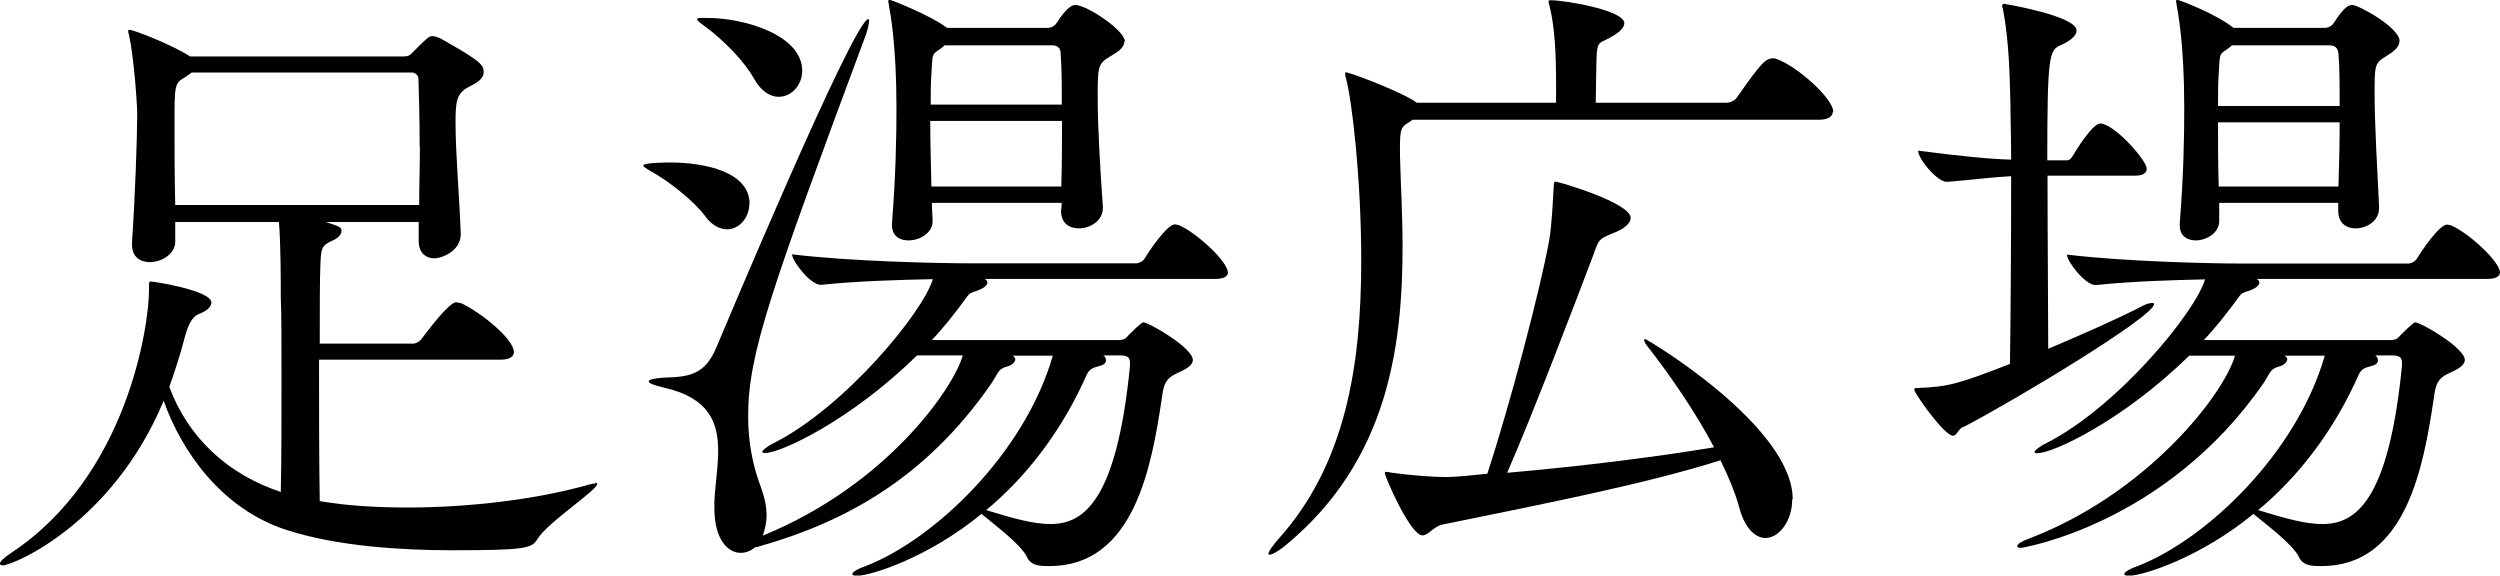 <?xml version="1.0" encoding="UTF-8"?>
<svg id="_レイヤー_2" data-name="レイヤー 2" xmlns="http://www.w3.org/2000/svg" viewBox="0 0 105.86 24.37">
  <defs>
    <style>
      .cls-1 {
        fill: #000;
        stroke-width: 0px;
      }
    </style>
  </defs>
  <g id="_レイヤー_1-2" data-name="レイヤー 1">
    <g>
      <path class="cls-1" d="M25.21,20.44c.05,0,.08.03.08.05,0,.27-2.16,1.67-2.54,2.35-.24.38-.51.46-3.61.46-2.1,0-4.85-.16-7.01-.86-2.75-.89-4.45-3.34-5.2-5.47C4.77,22.16.57,23.94.11,23.94c-.08,0-.11-.03-.11-.08,0-.08.13-.22.49-.46,4.91-3.26,5.82-9.62,5.82-11.13v-.27c0-.05.03-.08.08-.08.13,0,2.56.38,2.56.89,0,.16-.16.35-.54.49q-.35.13-.57.92c-.19.75-.43,1.48-.67,2.16.78,2.13,2.48,3.72,4.72,4.45.03-1.4.03-3.16.03-4.69s0-2.91-.03-3.53c0-.59,0-2.37-.08-3.21h-4.39v.84c0,.51-.57.86-1.08.86-.4,0-.75-.22-.75-.73v-.11c.13-1.89.22-4.45.22-5.45,0-.35-.13-2.35-.35-3.34-.03-.08-.03-.13-.03-.16q0-.05.03-.05c.22,0,1.89.67,2.59,1.13h9.06c.13,0,.24-.03.35-.16.65-.65.7-.7.86-.7.08,0,.16.03.3.08,1.83,1.02,1.86,1.16,1.86,1.46,0,.27-.32.46-.65.62-.51.27-.54.65-.54,1.51,0,1.32.16,3.05.22,4.69v.03c0,.73-.84,1.02-1.11,1.02-.35,0-.67-.22-.67-.73v-.81h-3.94c.59.19.67.22.67.38s-.16.32-.43.43c-.4.19-.43.3-.46.92-.03.65-.03,1.91-.03,3.42h3.94c.16,0,.32-.11.4-.24,1.13-1.51,1.38-1.51,1.43-1.51.08,0,.13.03.19.03.67.27,2.26,1.48,2.26,2.08,0,.16-.13.32-.57.32h-7.68c0,2.02,0,4.31.03,5.99,1.11.19,2.37.27,3.72.27,2.64,0,5.5-.35,7.68-.97.13-.03.21-.05.27-.05ZM17.77,6.2c0-1.13-.03-2.16-.05-2.86,0-.16-.16-.27-.27-.27h-9.33l-.27.19c-.46.27-.46.3-.46,2.02,0,.92,0,2.16.03,3.4h10.33c0-.84.03-1.7.03-2.48Z"/>
      <path class="cls-1" d="M31.73,8.63c0,.59-.43,1.08-.94,1.08-.3,0-.65-.16-.94-.57-.46-.62-1.51-1.46-2.29-1.89-.22-.13-.32-.19-.32-.24,0-.13,1.08-.13,1.13-.13,1.48,0,3.37.4,3.37,1.75ZM52,11.51c0,.16-.11.3-.54.3h-9.76c.08.05.11.11.11.16,0,.13-.22.27-.46.35-.35.11-.3.11-.62.54-.38.51-.81,1.05-1.27,1.54h7.9c.3,0,.35-.13.46-.24.51-.51.57-.51.59-.51.24,0,2.1,1.08,2.1,1.59,0,.19-.19.35-.62.54-.54.24-.62.49-.7,1.13-.43,2.83-1.16,7.06-4.75,7.06-.38,0-.75,0-.94-.35-.22-.54-1.43-1.43-1.94-1.86-2.26,1.86-4.69,2.62-5.28,2.62-.13,0-.19-.03-.19-.08s.16-.19.54-.32c2.94-1.13,6.77-4.8,7.95-8.92h-1.7c.08.05.11.11.11.16,0,.13-.19.27-.35.3-.38.11-.35.24-.65.7-2.86,4.15-6.39,5.93-9.79,6.9-.08.03-.16.05-.22.05-.19.16-.4.24-.62.24-.54,0-1.11-.57-1.11-1.89v-.27c.03-.7.16-1.46.16-2.16,0-1.19-.38-2.24-2.27-2.67-.46-.11-.67-.19-.67-.27s.24-.13.65-.16c1.08-.03,1.73-.13,2.21-1.27.13-.3,5.82-13.91,6.44-13.91.03,0,.03.03.03.08,0,.11-.05.32-.13.57-4.02,10.81-4.99,13.51-4.99,16.15,0,1.11.19,2.1.54,3.02.16.43.24.84.24,1.19s-.08.62-.16.86c5.29-2.16,8.09-6.28,8.47-7.63h-1.94c-2.8,2.75-5.77,4.13-6.42,4.13-.08,0-.13,0-.13-.05s.16-.21.51-.38c3.02-1.54,6.31-5.55,6.71-6.93-1.4.03-3.21.08-4.72.24h-.03c-.43,0-1.21-1-1.21-1.29,2.48.3,6.2.38,7.58.38h7.01c.08,0,.27-.08.35-.22.19-.32.94-1.43,1.27-1.43.05,0,.11.03.16.03.73.3,2.08,1.54,2.08,2ZM33.97,2.99c0,.62-.46,1.11-1,1.11-.35,0-.73-.22-1.05-.78-.38-.7-1.27-1.62-2.08-2.21-.22-.16-.32-.24-.32-.3s.13-.05.43-.05c1.59,0,4.02.73,4.02,2.24ZM47.61,1.75c0,.3-.35.49-.62.65-.49.3-.51.4-.51,1.7s.11,3.1.22,4.66v.05c0,.54-.54.86-1.02.86-.4,0-.75-.22-.75-.73l.03-.35h-5.5c0,.27.03.54.03.78,0,.49-.54.81-1.02.81-.38,0-.7-.19-.7-.65v-.08c.16-2.02.19-3.64.19-4.88,0-2.7-.27-4.07-.32-4.34,0-.08-.03-.13-.03-.16,0-.05.03-.08.05-.08.08,0,1.75.67,2.4,1.16l.05.03h4.26c.13,0,.3-.08.38-.22.43-.67.67-.75.78-.75.49,0,2.1,1.08,2.1,1.54ZM39.39,5.12c0,.92.03,1.86.05,2.78h5.5c.03-1,.03-1.92.03-2.78h-5.58ZM44.91,2.24c0-.08-.03-.32-.35-.32h-4.56l-.13.11c-.4.3-.38.13-.43,1.08-.03.4-.03.86-.03,1.32h5.55c0-.84,0-1.56-.05-2.18ZM47.85,15.37c0-.21-.08-.32-.4-.32h-.73c.08.05.11.13.11.22s-.08.19-.32.24c-.43.11-.43.22-.65.7-1.02,2.18-2.45,4.02-4.1,5.39,1.13.35,2,.59,2.72.59,1.38,0,2.8-.92,3.37-6.71v-.11Z"/>
      <path class="cls-1" d="M77.61,4.72c0,.16-.13.35-.59.35h-17.2l-.16.11c-.3.19-.38.22-.38,1.03v.35c.03,1.21.11,2.51.11,3.88,0,4.29-.65,9.06-4.88,12.59-.35.3-.65.46-.75.46-.03,0-.05-.03-.05-.05,0-.08.13-.27.4-.59,2.88-3.18,3.53-7.41,3.53-11.81,0-3.42-.38-6.74-.65-7.74-.03-.08-.03-.13-.03-.19,0-.03,0-.05.03-.05.13,0,2.05.7,2.89,1.21l.11.08h5.9v-.78c0-1.27-.05-2.4-.27-3.29-.03-.11-.05-.16-.05-.22,0-.03.03-.05.08-.05.65,0,3.13.43,3.13.97,0,.16-.16.35-.43.51-.62.4-.73.13-.75,1.08,0,.27-.03,1.24-.03,1.78h5.53c.19,0,.38-.11.46-.24,1.02-1.46,1.21-1.64,1.51-1.64.05,0,.11,0,.16.03.86.3,2.4,1.67,2.4,2.24ZM75.89,21.14c0,.94-.57,1.64-1.13,1.64-.43,0-.89-.4-1.13-1.35-.16-.57-.43-1.24-.78-1.94-3.16,1-7.31,1.81-11.76,2.72-.4.08-.59.46-.86.46-.51,0-1.59-2.48-1.59-2.64q0-.05.05-.05s.11,0,.19.03c.78.11,1.75.19,2.35.19.43,0,1.16-.08,1.75-.14.97-2.96,2.26-7.87,2.62-9.89.11-.62.16-1.75.19-2.26,0-.22.05-.22.08-.22.11,0,3.18.89,3.18,1.54,0,.21-.24.46-.81.67-.54.22-.54.24-.78.92-.81,2.13-2.48,6.53-3.64,9.2,3.42-.3,6.47-.7,8.76-1.08-.78-1.48-1.86-3.05-2.83-4.29-.11-.13-.13-.22-.13-.27t.03-.03c.08,0,6.26,3.69,6.26,6.79Z"/>
      <path class="cls-1" d="M83.13,18.07c-.22.11-.27.38-.43.38-.38,0-1.64-1.81-1.64-1.94,0-.08.03-.08.11-.08,1.32-.05,1.73-.16,3.94-1.02.03-1.97.05-5.28.05-7.95-.92.05-1.67.16-2.7.24h-.03c-.4,0-1.21-.97-1.21-1.32,1.89.24,2.94.35,3.94.38,0-.94-.03-1.75-.03-2.35-.03-1.13-.05-2.64-.32-4.04-.03-.05-.03-.11-.03-.13,0-.05.03-.08.08-.08,0,0,3.07.51,3.07,1.13,0,.24-.3.46-.67.62-.49.22-.57.43-.57,4.88h.81c.16,0,.22-.11.3-.24.11-.19.81-1.32,1.13-1.32.59,0,1.97,1.56,1.97,1.91,0,.16-.11.3-.51.3h-3.69c0,2.62.03,5.61.03,7.33,1.46-.62,2.99-1.29,4.02-1.83.16-.08.3-.11.38-.11.05,0,.08,0,.08.05,0,.51-5.66,3.94-8.06,5.2ZM105.86,11.51c0,.16-.11.3-.54.3h-9.76c.08.05.11.11.11.16,0,.13-.21.27-.46.35-.35.11-.3.11-.62.54-.38.51-.81,1.05-1.27,1.54h7.9c.3,0,.35-.13.46-.24.51-.51.57-.51.59-.51.24,0,2.1,1.08,2.1,1.59,0,.19-.19.35-.62.54-.54.24-.62.49-.7,1.13-.43,2.83-1.16,7.06-4.75,7.06-.38,0-.75,0-.94-.35-.22-.54-1.43-1.43-1.94-1.86-2.26,1.86-4.69,2.62-5.28,2.62-.13,0-.19-.03-.19-.08s.16-.19.54-.32c2.94-1.13,6.77-4.8,7.95-8.92h-1.7c.08.05.11.11.11.16,0,.13-.19.27-.35.3-.38.11-.35.24-.65.7-4.15,6.01-10.25,6.98-10.27,6.98-.11,0-.16-.03-.16-.08,0-.08.16-.19.51-.32,4.99-1.91,8.22-6.07,8.71-7.74h-1.94c-2.8,2.75-5.77,4.13-6.42,4.13-.08,0-.13,0-.13-.05s.16-.21.51-.38c3.02-1.54,6.31-5.55,6.71-6.93-1.38.03-3.1.08-4.61.24h-.03c-.43,0-1.21-1-1.21-1.29,2.48.3,6.09.38,7.47.38h7.01c.08,0,.27-.08.35-.22.19-.32.94-1.43,1.27-1.43.05,0,.11.03.16.03.73.3,2.08,1.54,2.08,2ZM101.6,1.75c0,.3-.35.49-.59.65-.46.27-.46.4-.46,1.59s.11,3.15.19,4.77v.05c0,.54-.51.86-1,.86-.38,0-.73-.22-.73-.73v-.35h-5.04v.78c0,.49-.54.81-1,.81-.35,0-.67-.19-.67-.62v-.11c.16-2.02.19-3.64.19-4.88,0-2.7-.27-4.07-.32-4.34,0-.08-.03-.13-.03-.16,0-.05.03-.08.05-.08.05,0,1.54.54,2.35,1.16l.03.03h3.88c.13,0,.3-.08.38-.22.43-.67.62-.75.78-.75.24,0,2,.94,2,1.54ZM99.01,2.24c0-.08-.05-.32-.35-.32h-4.15l-.13.11c-.4.3-.38.13-.43,1.08-.03.43-.03.89-.03,1.38h5.15c0-.84,0-1.59-.05-2.24ZM93.92,5.18c0,.89,0,1.83.03,2.72h5.07c.03-.97.05-1.89.05-2.72h-5.15ZM101.71,15.37c0-.21-.08-.32-.4-.32h-.73c.08.05.11.13.11.22s-.08.19-.32.24c-.43.11-.43.22-.65.7-1.02,2.18-2.45,4.02-4.1,5.39,1.13.35,2,.59,2.72.59,1.38,0,2.8-.92,3.37-6.71v-.11Z"/>
    </g>
  </g>
</svg>